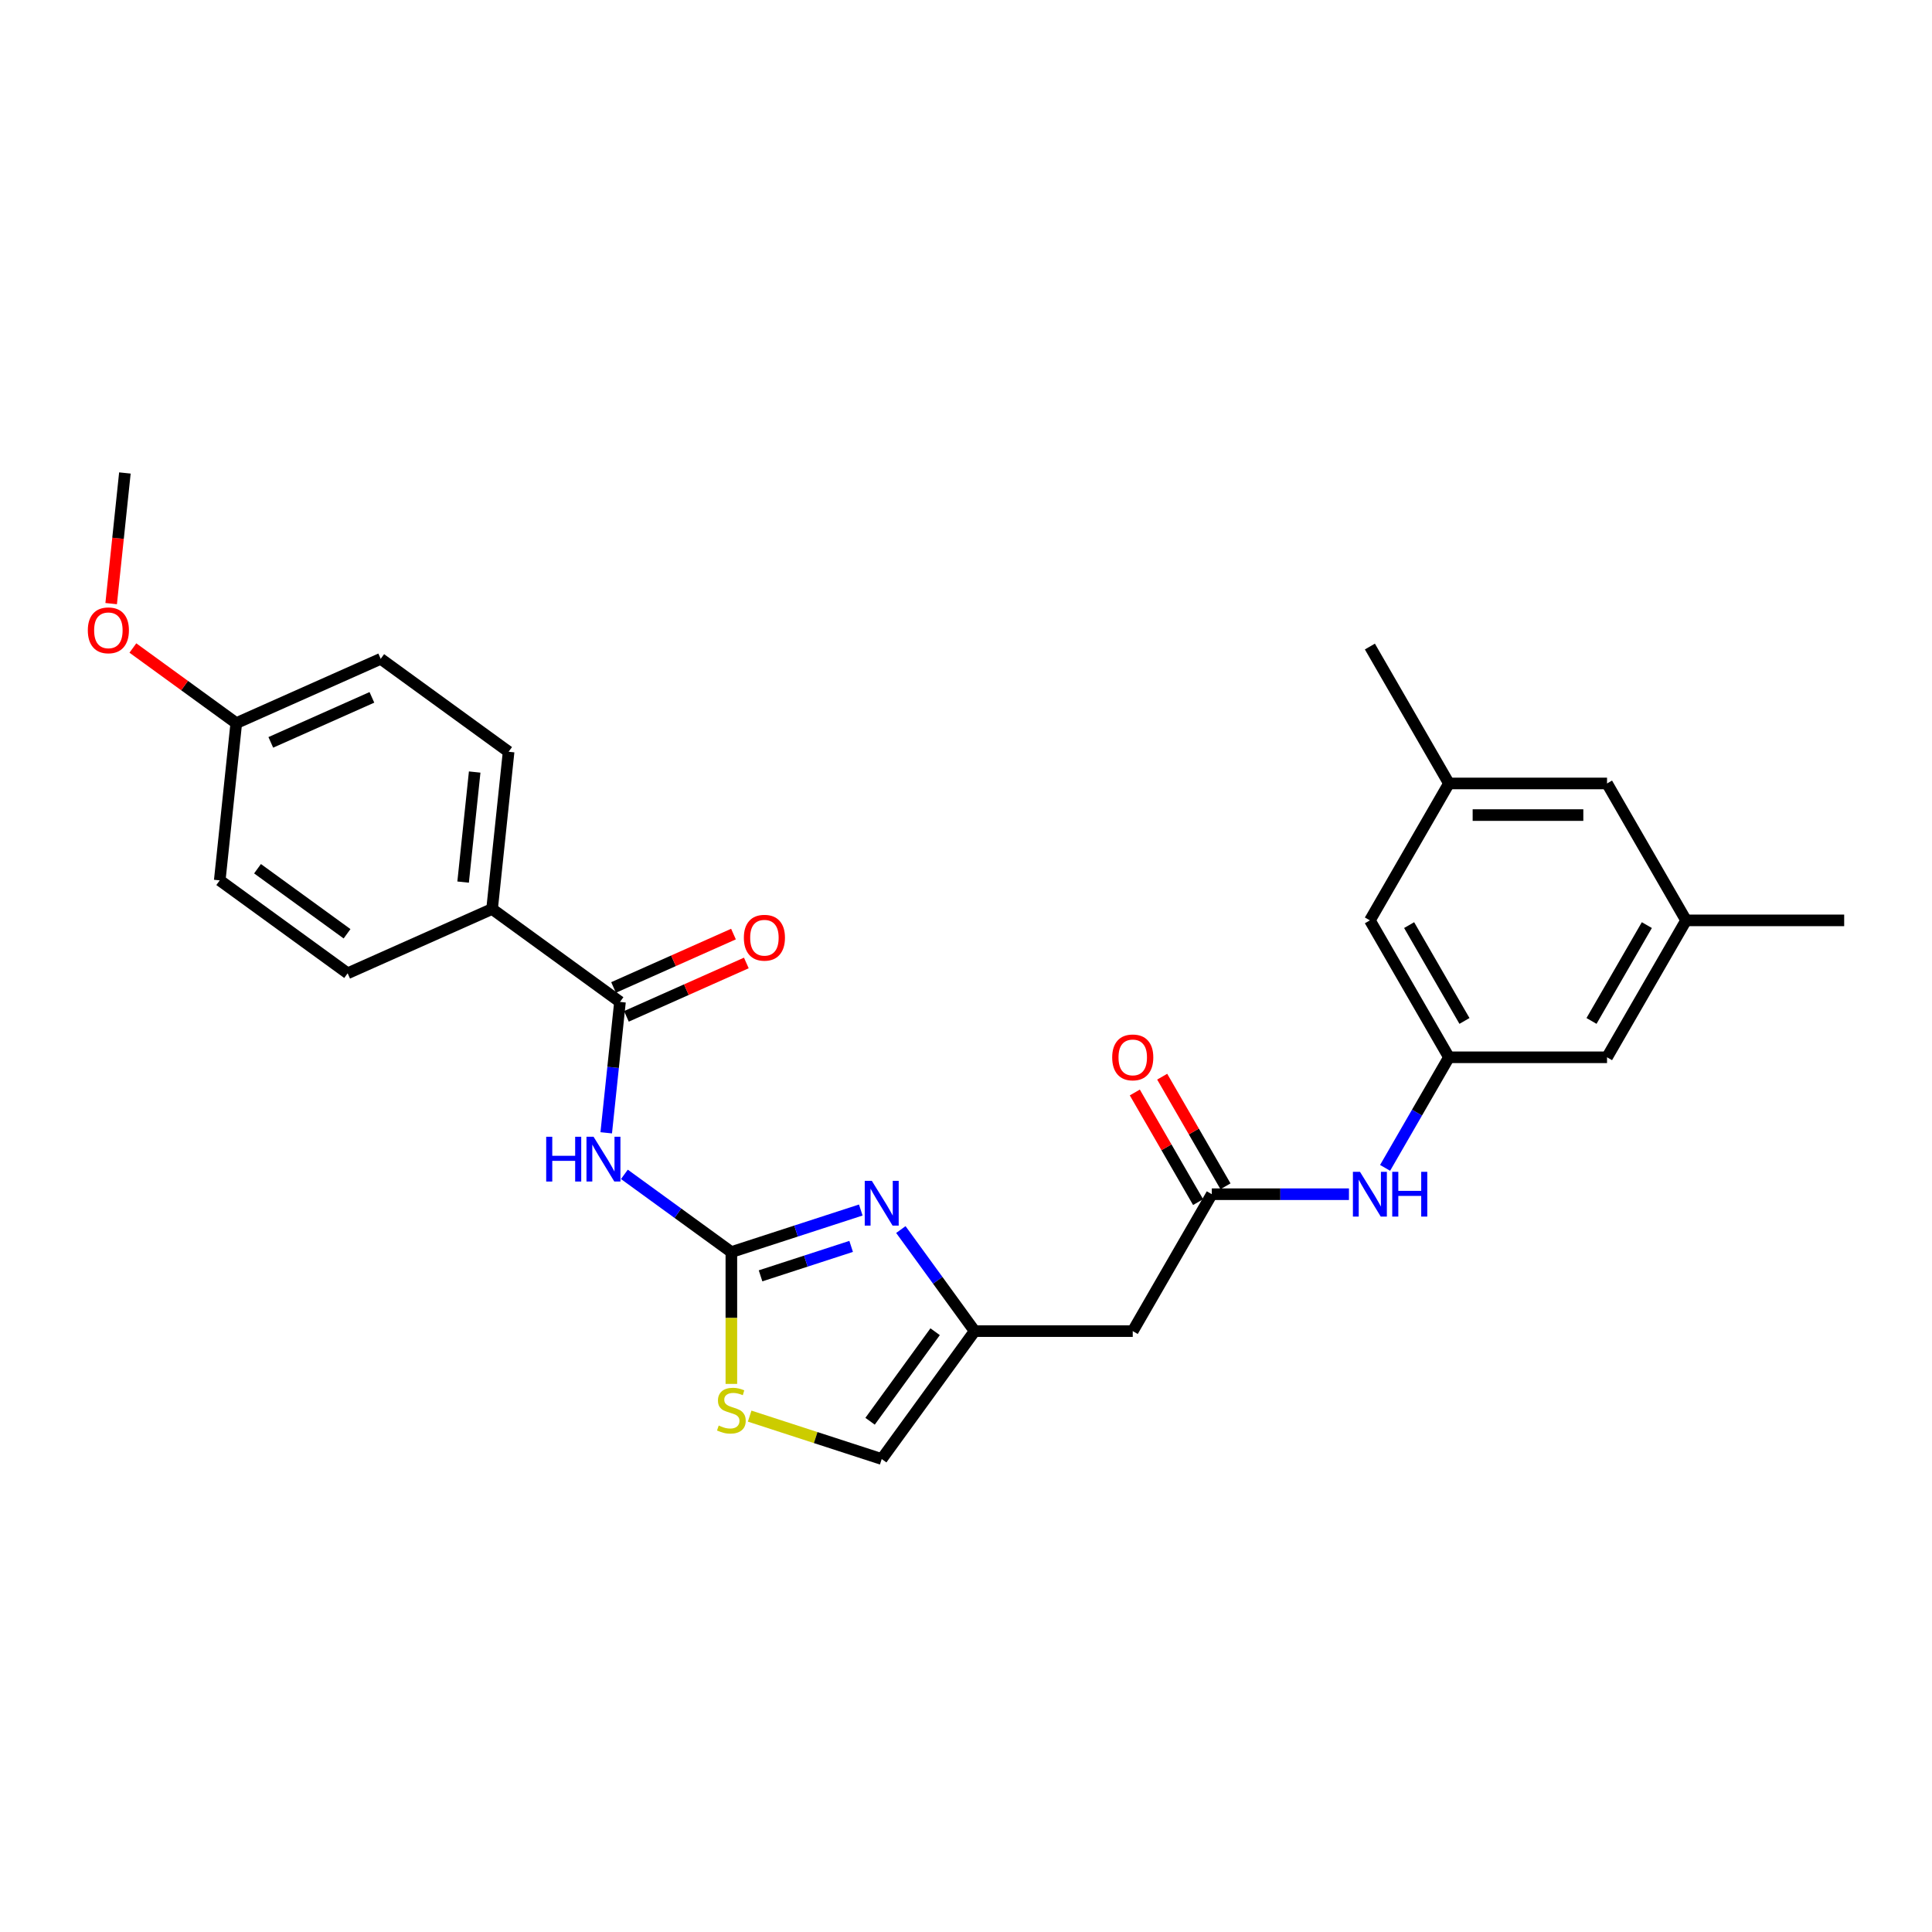 <?xml version='1.0' encoding='iso-8859-1'?>
<svg version='1.1' baseProfile='full'
              xmlns='http://www.w3.org/2000/svg'
                      xmlns:rdkit='http://www.rdkit.org/xml'
                      xmlns:xlink='http://www.w3.org/1999/xlink'
                  xml:space='preserve'
width='1000px' height='1000px' viewBox='0 0 1000 1000'>
<!-- END OF HEADER -->
<rect style='opacity:1.0;fill:#FFFFFF;stroke:none' width='1000' height='1000' x='0' y='0'> </rect>
<path class='bond-0' d='M 378.551,648.071 L 350.867,627.957' style='fill:none;fill-rule:evenodd;stroke:#000000;stroke-width:6px;stroke-linecap:butt;stroke-linejoin:miter;stroke-opacity:1' />
<path class='bond-0' d='M 350.867,627.957 L 323.183,607.844' style='fill:none;fill-rule:evenodd;stroke:#0000FF;stroke-width:6px;stroke-linecap:butt;stroke-linejoin:miter;stroke-opacity:1' />
<path class='bond-1' d='M 378.551,648.071 L 412.047,637.188' style='fill:none;fill-rule:evenodd;stroke:#000000;stroke-width:6px;stroke-linecap:butt;stroke-linejoin:miter;stroke-opacity:1' />
<path class='bond-1' d='M 412.047,637.188 L 445.543,626.304' style='fill:none;fill-rule:evenodd;stroke:#0000FF;stroke-width:6px;stroke-linecap:butt;stroke-linejoin:miter;stroke-opacity:1' />
<path class='bond-1' d='M 393.658,660.371 L 417.105,652.753' style='fill:none;fill-rule:evenodd;stroke:#000000;stroke-width:6px;stroke-linecap:butt;stroke-linejoin:miter;stroke-opacity:1' />
<path class='bond-1' d='M 417.105,652.753 L 440.551,645.134' style='fill:none;fill-rule:evenodd;stroke:#0000FF;stroke-width:6px;stroke-linecap:butt;stroke-linejoin:miter;stroke-opacity:1' />
<path class='bond-4' d='M 378.551,648.071 L 378.551,682.186' style='fill:none;fill-rule:evenodd;stroke:#000000;stroke-width:6px;stroke-linecap:butt;stroke-linejoin:miter;stroke-opacity:1' />
<path class='bond-4' d='M 378.551,682.186 L 378.551,716.301' style='fill:none;fill-rule:evenodd;stroke:#CCCC00;stroke-width:6px;stroke-linecap:butt;stroke-linejoin:miter;stroke-opacity:1' />
<path class='bond-2' d='M 313.782,586.339 L 317.342,552.464' style='fill:none;fill-rule:evenodd;stroke:#0000FF;stroke-width:6px;stroke-linecap:butt;stroke-linejoin:miter;stroke-opacity:1' />
<path class='bond-2' d='M 317.342,552.464 L 320.903,518.589' style='fill:none;fill-rule:evenodd;stroke:#000000;stroke-width:6px;stroke-linecap:butt;stroke-linejoin:miter;stroke-opacity:1' />
<path class='bond-3' d='M 466.282,636.417 L 485.379,662.702' style='fill:none;fill-rule:evenodd;stroke:#0000FF;stroke-width:6px;stroke-linecap:butt;stroke-linejoin:miter;stroke-opacity:1' />
<path class='bond-3' d='M 485.379,662.702 L 504.476,688.986' style='fill:none;fill-rule:evenodd;stroke:#000000;stroke-width:6px;stroke-linecap:butt;stroke-linejoin:miter;stroke-opacity:1' />
<path class='bond-10' d='M 320.903,518.589 L 254.7,470.491' style='fill:none;fill-rule:evenodd;stroke:#000000;stroke-width:6px;stroke-linecap:butt;stroke-linejoin:miter;stroke-opacity:1' />
<path class='bond-11' d='M 324.231,526.065 L 355.267,512.247' style='fill:none;fill-rule:evenodd;stroke:#000000;stroke-width:6px;stroke-linecap:butt;stroke-linejoin:miter;stroke-opacity:1' />
<path class='bond-11' d='M 355.267,512.247 L 386.303,498.429' style='fill:none;fill-rule:evenodd;stroke:#FF0000;stroke-width:6px;stroke-linecap:butt;stroke-linejoin:miter;stroke-opacity:1' />
<path class='bond-11' d='M 317.574,511.114 L 348.61,497.296' style='fill:none;fill-rule:evenodd;stroke:#000000;stroke-width:6px;stroke-linecap:butt;stroke-linejoin:miter;stroke-opacity:1' />
<path class='bond-11' d='M 348.61,497.296 L 379.647,483.477' style='fill:none;fill-rule:evenodd;stroke:#FF0000;stroke-width:6px;stroke-linecap:butt;stroke-linejoin:miter;stroke-opacity:1' />
<path class='bond-6' d='M 504.476,688.986 L 586.307,688.986' style='fill:none;fill-rule:evenodd;stroke:#000000;stroke-width:6px;stroke-linecap:butt;stroke-linejoin:miter;stroke-opacity:1' />
<path class='bond-27' d='M 504.476,688.986 L 456.377,755.189' style='fill:none;fill-rule:evenodd;stroke:#000000;stroke-width:6px;stroke-linecap:butt;stroke-linejoin:miter;stroke-opacity:1' />
<path class='bond-27' d='M 484.021,689.297 L 450.351,735.639' style='fill:none;fill-rule:evenodd;stroke:#000000;stroke-width:6px;stroke-linecap:butt;stroke-linejoin:miter;stroke-opacity:1' />
<path class='bond-7' d='M 388.027,732.981 L 422.202,744.085' style='fill:none;fill-rule:evenodd;stroke:#CCCC00;stroke-width:6px;stroke-linecap:butt;stroke-linejoin:miter;stroke-opacity:1' />
<path class='bond-7' d='M 422.202,744.085 L 456.377,755.189' style='fill:none;fill-rule:evenodd;stroke:#000000;stroke-width:6px;stroke-linecap:butt;stroke-linejoin:miter;stroke-opacity:1' />
<path class='bond-5' d='M 627.222,618.119 L 586.307,688.986' style='fill:none;fill-rule:evenodd;stroke:#000000;stroke-width:6px;stroke-linecap:butt;stroke-linejoin:miter;stroke-opacity:1' />
<path class='bond-8' d='M 627.222,618.119 L 662.72,618.119' style='fill:none;fill-rule:evenodd;stroke:#000000;stroke-width:6px;stroke-linecap:butt;stroke-linejoin:miter;stroke-opacity:1' />
<path class='bond-8' d='M 662.72,618.119 L 698.219,618.119' style='fill:none;fill-rule:evenodd;stroke:#0000FF;stroke-width:6px;stroke-linecap:butt;stroke-linejoin:miter;stroke-opacity:1' />
<path class='bond-12' d='M 634.309,614.027 L 617.929,585.655' style='fill:none;fill-rule:evenodd;stroke:#000000;stroke-width:6px;stroke-linecap:butt;stroke-linejoin:miter;stroke-opacity:1' />
<path class='bond-12' d='M 617.929,585.655 L 601.548,557.284' style='fill:none;fill-rule:evenodd;stroke:#FF0000;stroke-width:6px;stroke-linecap:butt;stroke-linejoin:miter;stroke-opacity:1' />
<path class='bond-12' d='M 620.136,622.21 L 603.755,593.839' style='fill:none;fill-rule:evenodd;stroke:#000000;stroke-width:6px;stroke-linecap:butt;stroke-linejoin:miter;stroke-opacity:1' />
<path class='bond-12' d='M 603.755,593.839 L 587.375,565.467' style='fill:none;fill-rule:evenodd;stroke:#FF0000;stroke-width:6px;stroke-linecap:butt;stroke-linejoin:miter;stroke-opacity:1' />
<path class='bond-9' d='M 716.924,604.486 L 733.446,575.868' style='fill:none;fill-rule:evenodd;stroke:#0000FF;stroke-width:6px;stroke-linecap:butt;stroke-linejoin:miter;stroke-opacity:1' />
<path class='bond-9' d='M 733.446,575.868 L 749.968,547.251' style='fill:none;fill-rule:evenodd;stroke:#000000;stroke-width:6px;stroke-linecap:butt;stroke-linejoin:miter;stroke-opacity:1' />
<path class='bond-17' d='M 749.968,547.251 L 831.799,547.251' style='fill:none;fill-rule:evenodd;stroke:#000000;stroke-width:6px;stroke-linecap:butt;stroke-linejoin:miter;stroke-opacity:1' />
<path class='bond-18' d='M 749.968,547.251 L 709.053,476.384' style='fill:none;fill-rule:evenodd;stroke:#000000;stroke-width:6px;stroke-linecap:butt;stroke-linejoin:miter;stroke-opacity:1' />
<path class='bond-18' d='M 758.005,528.438 L 729.364,478.831' style='fill:none;fill-rule:evenodd;stroke:#000000;stroke-width:6px;stroke-linecap:butt;stroke-linejoin:miter;stroke-opacity:1' />
<path class='bond-15' d='M 254.7,470.491 L 263.254,389.108' style='fill:none;fill-rule:evenodd;stroke:#000000;stroke-width:6px;stroke-linecap:butt;stroke-linejoin:miter;stroke-opacity:1' />
<path class='bond-15' d='M 239.707,456.572 L 245.694,399.605' style='fill:none;fill-rule:evenodd;stroke:#000000;stroke-width:6px;stroke-linecap:butt;stroke-linejoin:miter;stroke-opacity:1' />
<path class='bond-16' d='M 254.7,470.491 L 179.944,503.774' style='fill:none;fill-rule:evenodd;stroke:#000000;stroke-width:6px;stroke-linecap:butt;stroke-linejoin:miter;stroke-opacity:1' />
<path class='bond-13' d='M 872.715,476.384 L 831.799,547.251' style='fill:none;fill-rule:evenodd;stroke:#000000;stroke-width:6px;stroke-linecap:butt;stroke-linejoin:miter;stroke-opacity:1' />
<path class='bond-13' d='M 852.404,478.831 L 823.763,528.438' style='fill:none;fill-rule:evenodd;stroke:#000000;stroke-width:6px;stroke-linecap:butt;stroke-linejoin:miter;stroke-opacity:1' />
<path class='bond-25' d='M 872.715,476.384 L 954.545,476.384' style='fill:none;fill-rule:evenodd;stroke:#000000;stroke-width:6px;stroke-linecap:butt;stroke-linejoin:miter;stroke-opacity:1' />
<path class='bond-29' d='M 872.715,476.384 L 831.799,405.516' style='fill:none;fill-rule:evenodd;stroke:#000000;stroke-width:6px;stroke-linecap:butt;stroke-linejoin:miter;stroke-opacity:1' />
<path class='bond-14' d='M 749.968,405.516 L 709.053,476.384' style='fill:none;fill-rule:evenodd;stroke:#000000;stroke-width:6px;stroke-linecap:butt;stroke-linejoin:miter;stroke-opacity:1' />
<path class='bond-19' d='M 749.968,405.516 L 831.799,405.516' style='fill:none;fill-rule:evenodd;stroke:#000000;stroke-width:6px;stroke-linecap:butt;stroke-linejoin:miter;stroke-opacity:1' />
<path class='bond-19' d='M 762.243,421.882 L 819.525,421.882' style='fill:none;fill-rule:evenodd;stroke:#000000;stroke-width:6px;stroke-linecap:butt;stroke-linejoin:miter;stroke-opacity:1' />
<path class='bond-24' d='M 749.968,405.516 L 709.053,334.649' style='fill:none;fill-rule:evenodd;stroke:#000000;stroke-width:6px;stroke-linecap:butt;stroke-linejoin:miter;stroke-opacity:1' />
<path class='bond-21' d='M 263.254,389.108 L 197.051,341.009' style='fill:none;fill-rule:evenodd;stroke:#000000;stroke-width:6px;stroke-linecap:butt;stroke-linejoin:miter;stroke-opacity:1' />
<path class='bond-22' d='M 179.944,503.774 L 113.741,455.675' style='fill:none;fill-rule:evenodd;stroke:#000000;stroke-width:6px;stroke-linecap:butt;stroke-linejoin:miter;stroke-opacity:1' />
<path class='bond-22' d='M 179.633,483.319 L 133.292,449.65' style='fill:none;fill-rule:evenodd;stroke:#000000;stroke-width:6px;stroke-linecap:butt;stroke-linejoin:miter;stroke-opacity:1' />
<path class='bond-20' d='M 122.295,374.293 L 113.741,455.675' style='fill:none;fill-rule:evenodd;stroke:#000000;stroke-width:6px;stroke-linecap:butt;stroke-linejoin:miter;stroke-opacity:1' />
<path class='bond-23' d='M 122.295,374.293 L 95.536,354.851' style='fill:none;fill-rule:evenodd;stroke:#000000;stroke-width:6px;stroke-linecap:butt;stroke-linejoin:miter;stroke-opacity:1' />
<path class='bond-23' d='M 95.536,354.851 L 68.776,335.409' style='fill:none;fill-rule:evenodd;stroke:#FF0000;stroke-width:6px;stroke-linecap:butt;stroke-linejoin:miter;stroke-opacity:1' />
<path class='bond-28' d='M 122.295,374.293 L 197.051,341.009' style='fill:none;fill-rule:evenodd;stroke:#000000;stroke-width:6px;stroke-linecap:butt;stroke-linejoin:miter;stroke-opacity:1' />
<path class='bond-28' d='M 140.165,384.251 L 192.495,360.953' style='fill:none;fill-rule:evenodd;stroke:#000000;stroke-width:6px;stroke-linecap:butt;stroke-linejoin:miter;stroke-opacity:1' />
<path class='bond-26' d='M 57.539,312.43 L 61.093,278.62' style='fill:none;fill-rule:evenodd;stroke:#FF0000;stroke-width:6px;stroke-linecap:butt;stroke-linejoin:miter;stroke-opacity:1' />
<path class='bond-26' d='M 61.093,278.62 L 64.646,244.811' style='fill:none;fill-rule:evenodd;stroke:#000000;stroke-width:6px;stroke-linecap:butt;stroke-linejoin:miter;stroke-opacity:1' />
<path  class='atom-1' d='M 282.71 588.385
L 285.852 588.385
L 285.852 598.237
L 297.701 598.237
L 297.701 588.385
L 300.844 588.385
L 300.844 611.559
L 297.701 611.559
L 297.701 600.856
L 285.852 600.856
L 285.852 611.559
L 282.71 611.559
L 282.71 588.385
' fill='#0000FF'/>
<path  class='atom-1' d='M 307.226 588.385
L 314.82 600.659
Q 315.573 601.87, 316.784 604.064
Q 317.995 606.257, 318.061 606.388
L 318.061 588.385
L 321.138 588.385
L 321.138 611.559
L 317.963 611.559
L 309.812 598.139
Q 308.863 596.568, 307.848 594.768
Q 306.866 592.967, 306.572 592.411
L 306.572 611.559
L 303.56 611.559
L 303.56 588.385
L 307.226 588.385
' fill='#0000FF'/>
<path  class='atom-2' d='M 451.255 611.197
L 458.848 623.471
Q 459.601 624.682, 460.812 626.875
Q 462.023 629.068, 462.089 629.199
L 462.089 611.197
L 465.166 611.197
L 465.166 634.371
L 461.991 634.371
L 453.84 620.951
Q 452.891 619.38, 451.876 617.579
Q 450.894 615.779, 450.6 615.223
L 450.6 634.371
L 447.589 634.371
L 447.589 611.197
L 451.255 611.197
' fill='#0000FF'/>
<path  class='atom-5' d='M 372.005 737.856
Q 372.267 737.954, 373.347 738.412
Q 374.427 738.87, 375.606 739.165
Q 376.817 739.427, 377.995 739.427
Q 380.188 739.427, 381.465 738.379
Q 382.741 737.299, 382.741 735.433
Q 382.741 734.157, 382.087 733.371
Q 381.465 732.586, 380.483 732.16
Q 379.501 731.735, 377.864 731.244
Q 375.802 730.622, 374.558 730.033
Q 373.347 729.443, 372.463 728.2
Q 371.612 726.956, 371.612 724.861
Q 371.612 721.948, 373.576 720.147
Q 375.573 718.347, 379.501 718.347
Q 382.185 718.347, 385.229 719.624
L 384.476 722.144
Q 381.694 720.999, 379.599 720.999
Q 377.34 720.999, 376.097 721.948
Q 374.853 722.864, 374.885 724.468
Q 374.885 725.712, 375.507 726.465
Q 376.162 727.218, 377.078 727.643
Q 378.028 728.069, 379.599 728.56
Q 381.694 729.214, 382.938 729.869
Q 384.181 730.524, 385.065 731.866
Q 385.982 733.175, 385.982 735.433
Q 385.982 738.641, 383.821 740.376
Q 381.694 742.078, 378.126 742.078
Q 376.064 742.078, 374.493 741.62
Q 372.954 741.194, 371.121 740.442
L 372.005 737.856
' fill='#CCCC00'/>
<path  class='atom-9' d='M 703.93 606.532
L 711.524 618.806
Q 712.277 620.017, 713.488 622.21
Q 714.699 624.403, 714.765 624.534
L 714.765 606.532
L 717.842 606.532
L 717.842 629.706
L 714.667 629.706
L 706.516 616.286
Q 705.567 614.715, 704.552 612.914
Q 703.57 611.114, 703.276 610.558
L 703.276 629.706
L 700.264 629.706
L 700.264 606.532
L 703.93 606.532
' fill='#0000FF'/>
<path  class='atom-9' d='M 720.624 606.532
L 723.766 606.532
L 723.766 616.384
L 735.615 616.384
L 735.615 606.532
L 738.758 606.532
L 738.758 629.706
L 735.615 629.706
L 735.615 619.003
L 723.766 619.003
L 723.766 629.706
L 720.624 629.706
L 720.624 606.532
' fill='#0000FF'/>
<path  class='atom-12' d='M 385.021 485.371
Q 385.021 479.807, 387.77 476.697
Q 390.52 473.588, 395.659 473.588
Q 400.798 473.588, 403.547 476.697
Q 406.297 479.807, 406.297 485.371
Q 406.297 491.001, 403.514 494.209
Q 400.732 497.384, 395.659 497.384
Q 390.552 497.384, 387.77 494.209
Q 385.021 491.034, 385.021 485.371
M 395.659 494.766
Q 399.194 494.766, 401.092 492.409
Q 403.023 490.019, 403.023 485.371
Q 403.023 480.822, 401.092 478.53
Q 399.194 476.206, 395.659 476.206
Q 392.124 476.206, 390.192 478.498
Q 388.294 480.789, 388.294 485.371
Q 388.294 490.052, 390.192 492.409
Q 392.124 494.766, 395.659 494.766
' fill='#FF0000'/>
<path  class='atom-13' d='M 575.669 547.317
Q 575.669 541.752, 578.418 538.643
Q 581.168 535.533, 586.307 535.533
Q 591.446 535.533, 594.195 538.643
Q 596.945 541.752, 596.945 547.317
Q 596.945 552.947, 594.163 556.154
Q 591.38 559.329, 586.307 559.329
Q 581.201 559.329, 578.418 556.154
Q 575.669 552.979, 575.669 547.317
M 586.307 556.711
Q 589.842 556.711, 591.74 554.354
Q 593.672 551.965, 593.672 547.317
Q 593.672 542.767, 591.74 540.476
Q 589.842 538.152, 586.307 538.152
Q 582.772 538.152, 580.841 540.443
Q 578.942 542.734, 578.942 547.317
Q 578.942 551.997, 580.841 554.354
Q 582.772 556.711, 586.307 556.711
' fill='#FF0000'/>
<path  class='atom-24' d='M 45.455 326.259
Q 45.455 320.695, 48.204 317.585
Q 50.954 314.476, 56.093 314.476
Q 61.231 314.476, 63.981 317.585
Q 66.731 320.695, 66.731 326.259
Q 66.731 331.889, 63.948 335.097
Q 61.166 338.272, 56.093 338.272
Q 50.986 338.272, 48.204 335.097
Q 45.455 331.922, 45.455 326.259
M 56.093 335.653
Q 59.628 335.653, 61.526 333.297
Q 63.457 330.907, 63.457 326.259
Q 63.457 321.709, 61.526 319.418
Q 59.628 317.094, 56.093 317.094
Q 52.557 317.094, 50.626 319.385
Q 48.728 321.677, 48.728 326.259
Q 48.728 330.94, 50.626 333.297
Q 52.557 335.653, 56.093 335.653
' fill='#FF0000'/>
</svg>

